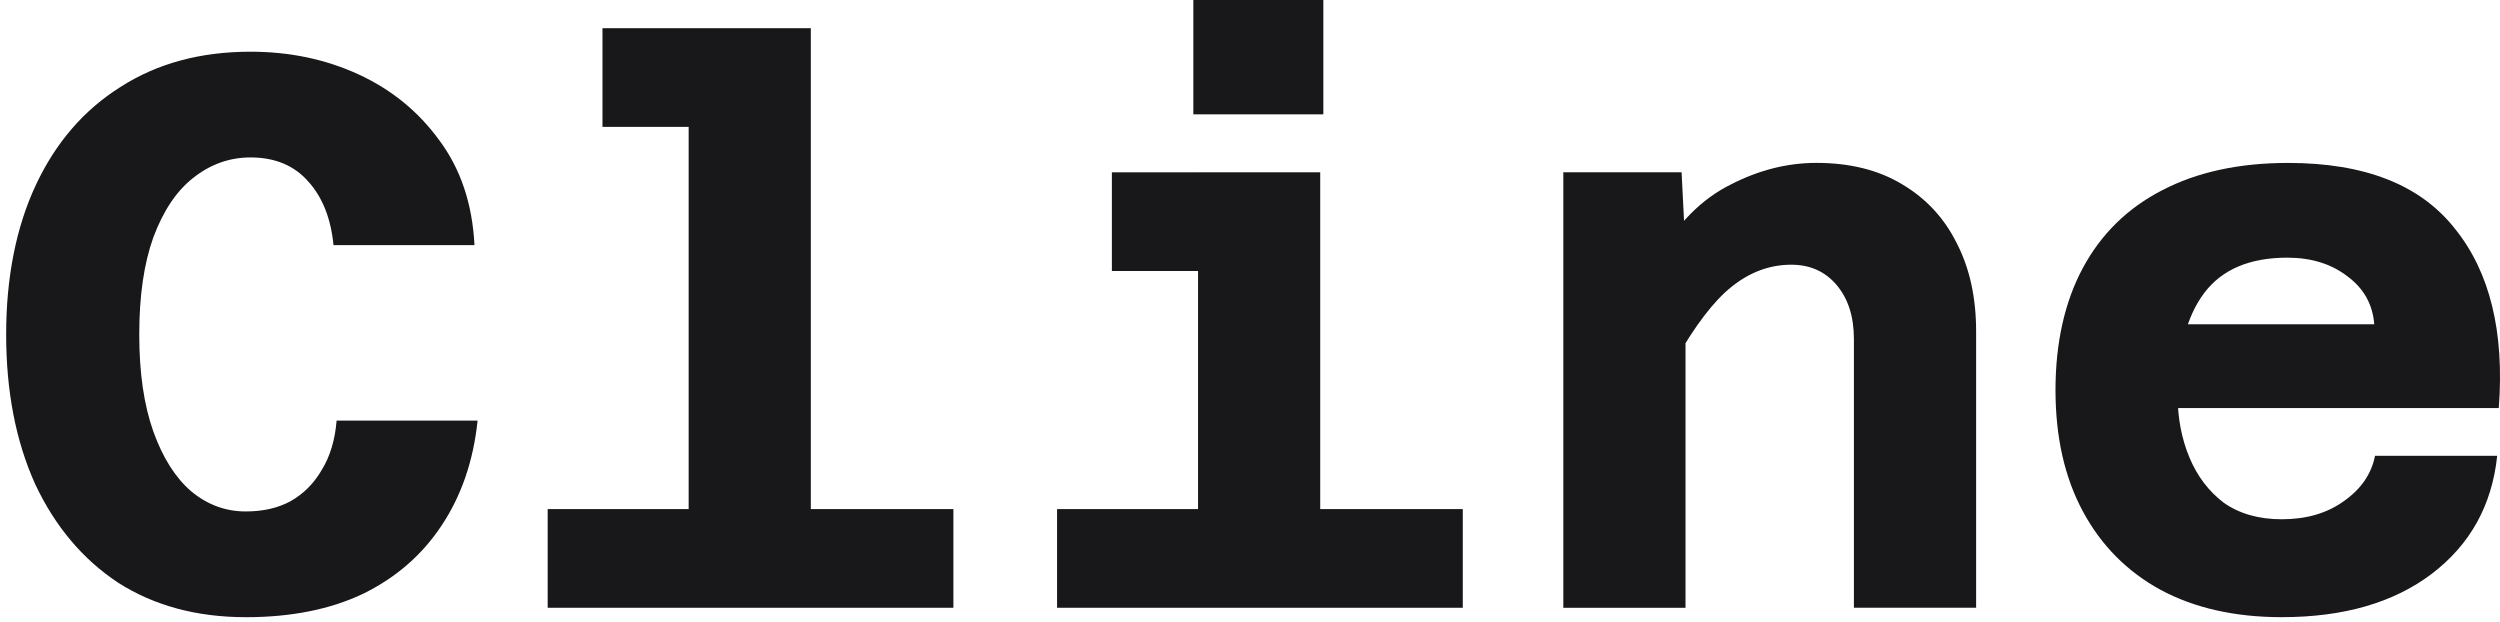 <?xml version="1.0" encoding="UTF-8"?>
<svg id="Ebene_1" xmlns="http://www.w3.org/2000/svg" version="1.1" viewBox="0 0 1120.74 278.83">
  <!-- Generator: Adobe Illustrator 29.8.1, SVG Export Plug-In . SVG Version: 2.1.1 Build 2)  -->
  <defs>
    <style>
      .st0 {
        fill: #18181b;
      }
    </style>
  </defs>
  <path class="st0" d="M110.2,276.68c-22,0-41.08-5.15-57.23-15.45-15.92-10.53-28.32-25.28-37.22-44.24-8.66-19.19-12.99-41.55-12.99-67.06s4.45-48.1,13.34-67.06c8.89-18.96,21.53-33.59,37.92-43.89,16.39-10.53,35.81-15.8,58.28-15.8,17.56,0,33.71,3.39,48.45,10.18,14.75,6.79,26.8,16.62,36.16,29.49,9.6,12.87,14.86,28.56,15.8,47.05h-63.2c-1.17-11.94-4.92-21.42-11.24-28.44-6.32-7.26-14.98-10.88-25.98-10.88-9.36,0-17.91,3.04-25.63,9.13-7.49,5.85-13.46,14.75-17.91,26.68-4.21,11.7-6.32,26.22-6.32,43.54s2.11,31.6,6.32,43.54c4.21,11.7,9.83,20.6,16.85,26.68,7.26,6.09,15.45,9.13,24.58,9.13,7.72,0,14.4-1.52,20.01-4.56,5.85-3.28,10.53-7.96,14.04-14.04,3.75-6.09,5.97-13.46,6.67-22.12h63.2c-1.87,18.02-7.26,33.71-16.15,47.05-8.66,13.11-20.36,23.29-35.11,30.55-14.75,7.02-32.3,10.53-52.67,10.53Z"/>
  <path class="st0" d="M308.72,272.46V12.64h54.77v259.82h-54.77ZM245.52,272.46v-44.24h181.88v44.24h-181.88ZM270.09,56.88V12.64h66.01v44.24h-66.01Z"/>
  <path class="st0" d="M537.08,272.46V77.24h54.77v195.22h-54.77ZM473.88,272.46v-44.24h181.88v44.24h-181.88ZM498.45,121.49v-44.24h66.01v44.24h-66.01ZM534.97,51.26V0h58.28v51.26h-58.28Z"/>
  <path class="st0" d="M831.1,272.46v-120.43c0-10.07-2.57-18.14-7.72-24.23-5.15-6.09-11.94-9.13-20.36-9.13-9.6,0-18.49,3.28-26.68,9.83-7.96,6.32-16.39,17.32-25.28,33l-7.72-46.35c8.89-15.21,19.66-25.98,32.3-32.3,12.64-6.55,25.51-9.83,38.62-9.83,14.98,0,27.74,3.16,38.27,9.48,10.77,6.32,18.96,15.1,24.58,26.33,5.85,11.24,8.78,24.46,8.78,39.68v123.94h-54.77ZM700.83,272.46V77.24h53.02l1.76,34.76v160.46h-54.77Z"/>
  <path class="st0" d="M1022.94,276.68c-21.07,0-39.21-4.1-54.42-12.29-14.98-8.19-26.57-19.9-34.76-35.11-8.19-15.21-12.29-33.36-12.29-54.42s4.1-39.56,12.29-54.77c8.19-15.21,20.01-26.8,35.46-34.76,15.68-8.19,34.53-12.29,56.53-12.29,34.41,0,59.34,9.83,74.79,29.49,15.68,19.43,22.24,46.23,19.66,80.4h-155.19l.35-37.57h99.01c-.7-8.89-4.68-16.03-11.94-21.42-7.26-5.62-16.27-8.43-27.04-8.43-16.85,0-29.26,5.27-37.22,15.8-7.96,10.53-11.94,25.87-11.94,46,0,10.07,1.76,19.31,5.27,27.74,3.51,8.43,8.66,15.21,15.45,20.36,7.02,4.92,15.68,7.37,25.98,7.37,11,0,20.25-2.69,27.74-8.08,7.72-5.38,12.41-12.17,14.04-20.36h54.77c-2.34,22.24-12.17,39.91-29.49,53.02-17.09,12.87-39.44,19.31-67.06,19.31Z"/>
</svg>